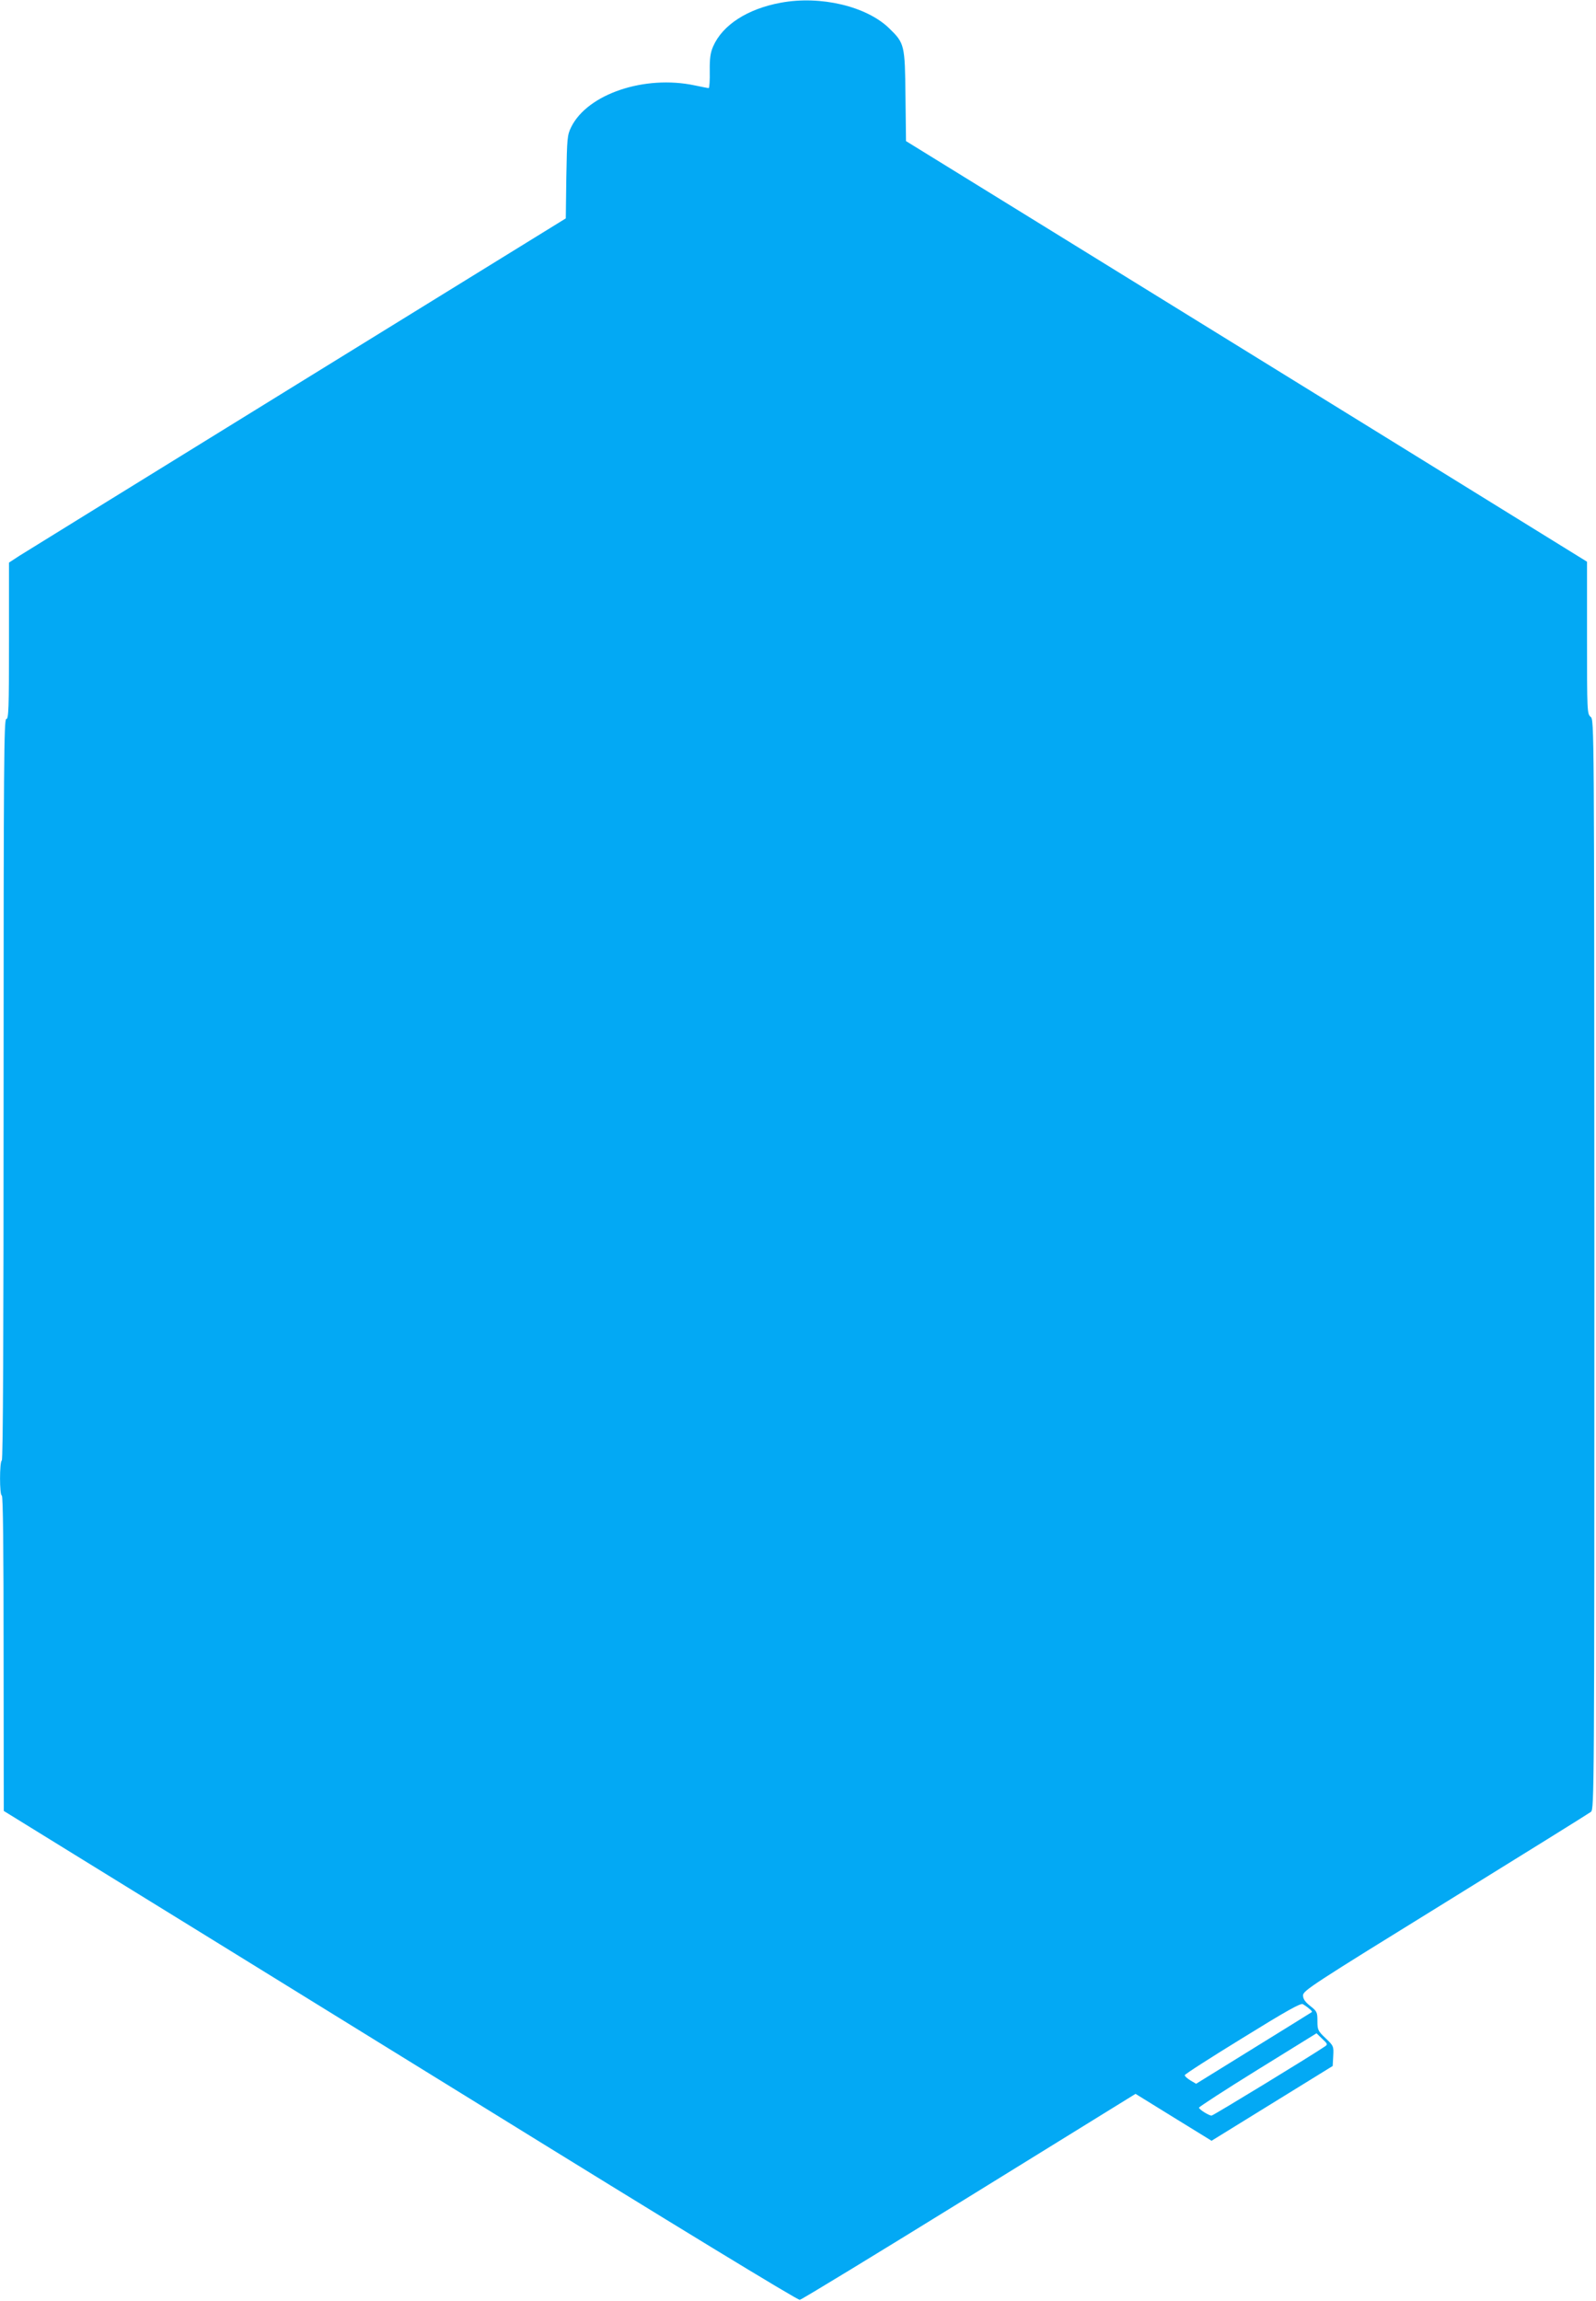 <?xml version="1.0" standalone="no"?>
<!DOCTYPE svg PUBLIC "-//W3C//DTD SVG 20010904//EN"
 "http://www.w3.org/TR/2001/REC-SVG-20010904/DTD/svg10.dtd">
<svg version="1.0" xmlns="http://www.w3.org/2000/svg"
 width="888pt" height="1280pt" viewBox="0 0 888 1280"
 preserveAspectRatio="xMidYMid meet">
<g transform="translate(0,1280) scale(0.1,-0.1)"
fill="#03a9f4" stroke="none">
<path d="M4345 12785 c-186 -34 -325 -124 -377 -243 -15 -34 -20 -65 -19 -138
1 -52 -2 -94 -6 -94 -5 0 -40 7 -78 15 -279 59 -596 -48 -687 -232 -22 -45
-23 -61 -27 -278 l-3 -230 -1491 -920 c-820 -506 -1517 -937 -1549 -957 l-58
-38 0 -435 c0 -380 -2 -435 -15 -435 -13 0 -15 -235 -15 -2059 0 -1363 -3
-2062 -10 -2066 -13 -8 -13 -195 0 -195 7 0 10 -299 10 -877 l1 -878 392 -242
c216 -133 1208 -745 2205 -1361 1169 -723 1820 -1119 1832 -1117 11 2 436 261
944 575 l924 571 212 -131 211 -130 337 208 337 208 3 55 c3 55 2 57 -43 100
-42 40 -45 46 -45 95 0 49 -2 54 -40 84 -29 23 -40 39 -40 59 0 26 52 60 792
517 435 269 800 496 810 504 18 15 19 107 19 3045 -1 3024 -1 3030 -21 3047
-19 16 -20 28 -20 440 l0 423 -1082 669 c-596 368 -1448 894 -1895 1170 l-812
501 -3 250 c-3 286 -5 294 -90 377 -126 123 -382 184 -603 143z m2939 -11160
c11 -8 18 -17 15 -19 -2 -2 -148 -92 -324 -201 l-320 -198 -32 19 c-18 11 -32
24 -31 29 1 6 146 99 322 207 244 151 323 195 335 188 9 -5 25 -16 35 -25z
m88 -210 c-68 -47 -622 -385 -631 -385 -14 0 -68 33 -70 44 -1 4 145 99 326
211 l328 203 32 -31 c30 -28 31 -31 15 -42z"/>
</g>
</svg>
